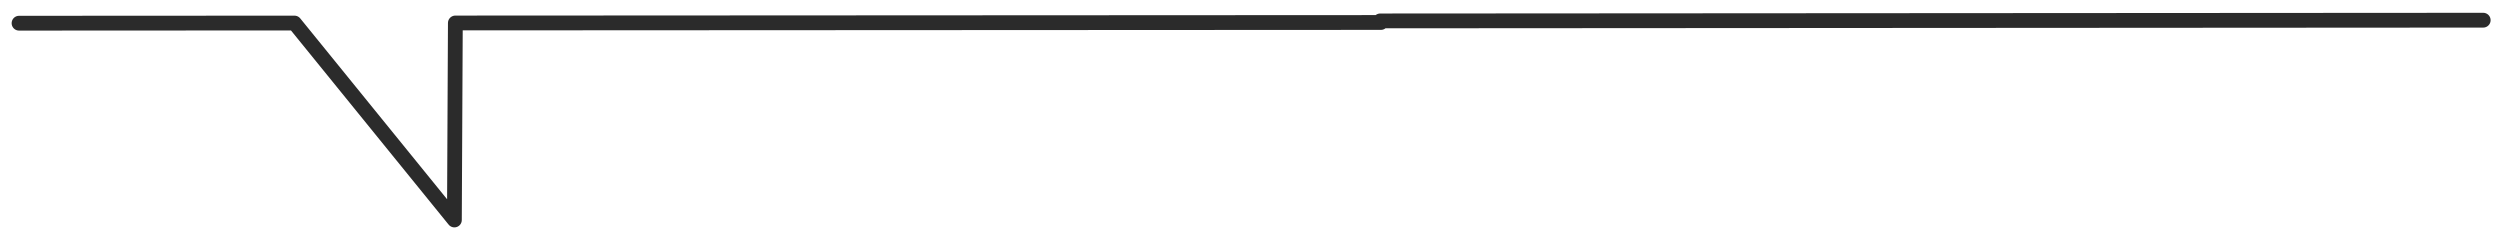 <svg xmlns="http://www.w3.org/2000/svg" width="169" height="16" viewBox="0 0 169 16"><defs><clipPath id="a"><path transform="translate(483 1247.594)" fill="none" stroke="#707070" d="M0 0h169v16H0z"/></clipPath></defs><g transform="translate(-483 -1247.594)" clip-path="url(#a)" fill="none" stroke="#2b2b2b" stroke-linecap="round" stroke-linejoin="round" stroke-miterlimit="10"><path d="M484.287 1249.162l18.62-.01 10.81 13.313.065-13.318 62.568-.033m-.047-.107l74.562-.048"/></g></svg>
